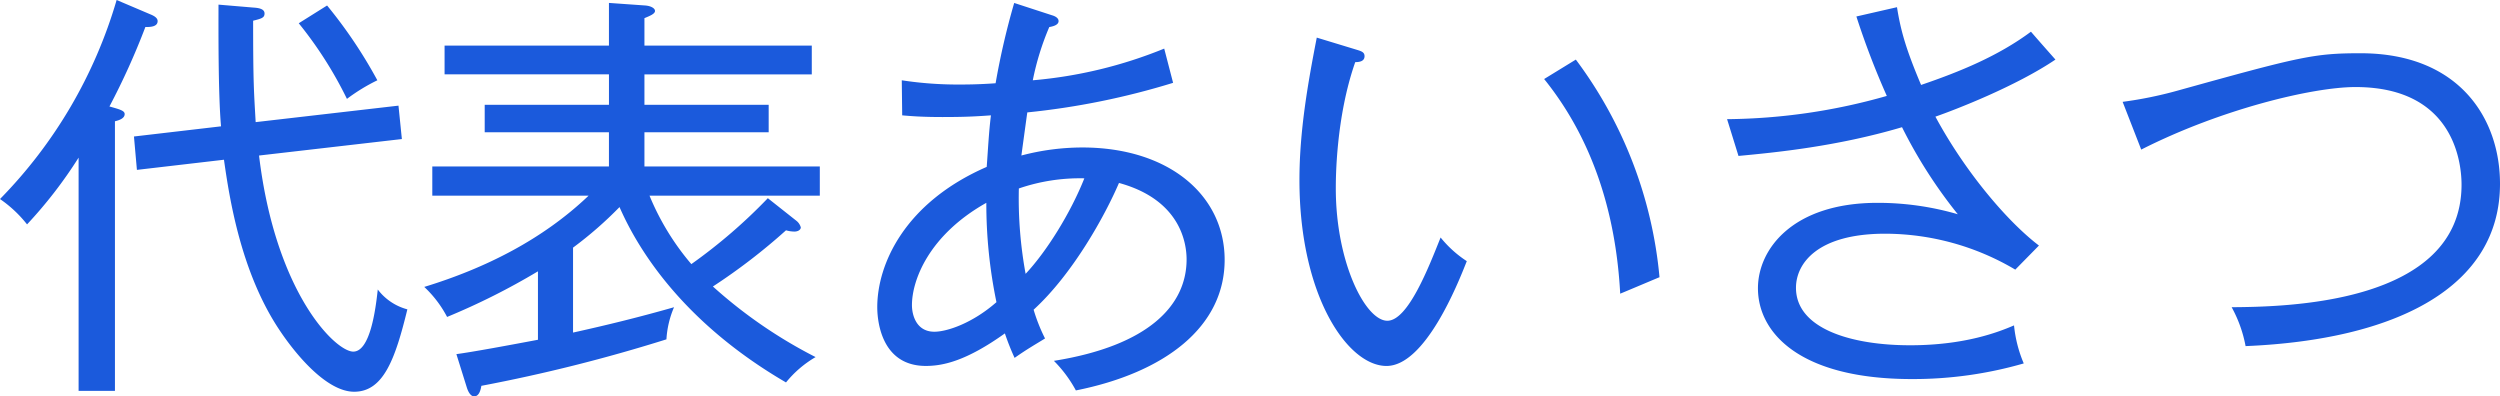 <svg xmlns="http://www.w3.org/2000/svg" width="520.608" height="82.544" viewBox="0 0 520.608 82.544">
  <path id="path_53293" data-name="path 53293" d="M79.9-58.08A98.122,98.122,0,0,0,69.432-73.656l-5.9,3.7A82.393,82.393,0,0,1,73.568-54.208,38.34,38.34,0,0,1,79.9-58.08Zm6.248,47.7a11.394,11.394,0,0,1-6.16-4.136c-.44,4.136-1.584,12.936-5.1,12.936-3.7,0-16.192-12.144-19.624-40.832l29.744-3.432L84.3-52.8,54.56-49.368c-.352-6.336-.528-7.832-.528-21.12,1.76-.44,2.376-.616,2.376-1.5,0-.792-.792-1.144-2.288-1.232l-7.3-.616c0,4.4-.088,18.392.528,25.344L29.216-46.376l.616,6.952L47.96-41.536c1.144,8.1,3.52,23.32,11.44,35.288C63.184-.528,69.52,6.776,75.064,6.776,81.136,6.776,83.6.088,86.152-10.384ZM34.144-70.4c0-.352-.176-.88-1.5-1.408L25.608-74.8A98.536,98.536,0,0,1,1.32-33.352a25.6,25.6,0,0,1,5.632,5.28,92.8,92.8,0,0,0,10.736-13.9V6.6h7.568V-49.544c.7-.176,2.024-.528,2.024-1.5,0-.7-.968-.968-3.168-1.584a148.113,148.113,0,0,0,7.48-16.544C32.472-69.168,34.144-69.168,34.144-70.4ZM161.216-33.528A111.328,111.328,0,0,1,145.288-19.8a53.137,53.137,0,0,1-8.712-14.256H172.04v-6.072H135.52v-7.128h25.872v-5.72H135.52v-6.336h34.848V-65.3H135.52v-5.72c1.056-.44,2.2-.88,2.2-1.5,0-.528-.792-1.056-2.112-1.144l-7.48-.528V-65.3H93.9v5.984h34.232v6.336H102.256v5.72h25.872v7.128H91.344v6.072H123.9c-9.592,9.152-21.56,15.136-34.232,19.008A23.506,23.506,0,0,1,94.424-8.8a142.894,142.894,0,0,0,18.92-9.5V-4.048C107.272-2.9,99.7-1.5,96.36-1.056l2.2,7.04c.352,1.056.88,1.76,1.5,1.76,1.144,0,1.408-1.672,1.5-2.2A339.03,339.03,0,0,0,140.1-4.136a19.9,19.9,0,0,1,1.584-6.688c-7.392,2.112-14.256,3.784-21.032,5.28V-23.232a80.066,80.066,0,0,0,9.68-8.448C134.288-22.616,143.7-7.568,165,4.84a22.5,22.5,0,0,1,6.16-5.28,99.033,99.033,0,0,1-21.384-14.7A124.722,124.722,0,0,0,165-26.84a6.573,6.573,0,0,0,1.76.264c.7,0,1.32-.352,1.32-.88a2.626,2.626,0,0,0-.968-1.408ZM256.344-20.68c0-13.464-11.616-23.408-29.656-23.408a49.828,49.828,0,0,0-12.672,1.672c.264-1.936,1.056-7.744,1.232-8.976a156.1,156.1,0,0,0,30.36-6.16L243.76-64.68a93.5,93.5,0,0,1-27.368,6.6,55.9,55.9,0,0,1,3.432-11.088c.528-.088,1.936-.352,1.936-1.232,0-.7-.792-1.056-1.408-1.232l-7.832-2.552a154.952,154.952,0,0,0-3.872,16.72c-3.52.264-6.424.264-7.04.264a77.31,77.31,0,0,1-12.5-.88l.088,7.3c1.936.176,4.312.352,8.36.352,4.136,0,6.512-.088,10.12-.352-.44,3.52-.616,7.216-.88,10.736-17.16,7.48-22.792,20.328-22.792,29.216,0,2.024.44,12.232,10.12,12.232,3.608,0,8.448-1.056,16.456-6.776a51.144,51.144,0,0,0,2.024,5.1c2.728-1.936,4.664-2.992,6.336-4.048a35.878,35.878,0,0,1-2.376-5.984c8.184-7.48,14.872-19.624,17.776-26.4,12.848,3.52,14.08,12.584,14.08,15.928,0,9.5-7.832,17.952-27.632,21.12a26.706,26.706,0,0,1,4.576,6.16C243.848,2.816,256.344-6.688,256.344-20.68ZM227.128-37.664c-2.9,7.3-7.92,15.312-12.232,19.888a87.3,87.3,0,0,1-1.408-17.776A39.147,39.147,0,0,1,227.128-37.664Zm-18.3,25.784c-5.016,4.4-10.3,6.16-12.936,6.16-3.784,0-4.664-3.52-4.664-5.544,0-5.1,3.432-14.52,15.488-21.3A101.027,101.027,0,0,0,208.824-11.88ZM346.9-17.072a89.138,89.138,0,0,0-17.424-45.32l-6.6,4.048c12.5,15.488,15.224,33.352,15.84,44.7C339.592-13.992,346.456-16.9,346.9-17.072Zm-40.128-3.344a23.243,23.243,0,0,1-5.456-4.928c-2.464,6.16-6.776,17.336-11.088,17.336-4.576,0-10.736-12.144-10.736-27.544,0-1.936,0-14.784,4.048-26.312.7,0,1.936-.088,1.936-1.232,0-.88-.7-1.056-1.848-1.408l-8.1-2.464c-1.848,9.5-3.608,19.448-3.608,29.656,0,24.112,10.032,38.72,18.128,38.72C298.056,1.408,304.832-15.488,306.768-20.416ZM429.352-62.392c-.7-.792-3.432-3.872-5.1-5.808-6.864,5.1-14.872,8.36-22.88,11.088-3.08-7.3-4.224-11.176-5.016-16.192L387.9-71.368a165.238,165.238,0,0,0,6.336,16.544,124.592,124.592,0,0,1-33.264,4.84l2.376,7.656c7.48-.7,20.416-1.936,34.056-5.984a100.028,100.028,0,0,0,11.616,18.128A59.5,59.5,0,0,0,392.3-32.56c-17.688,0-24.9,9.68-24.9,17.776,0,9.416,8.888,18.92,32.032,18.92A82.881,82.881,0,0,0,422.752.88a26.9,26.9,0,0,1-2.024-7.92C417.648-5.72,410.608-2.9,399.08-2.9c-12.408,0-23.76-3.52-23.76-11.968,0-5.016,4.4-11.264,18.568-11.264a53.323,53.323,0,0,1,27.1,7.48l4.928-5.016c-6.6-5.016-15.4-15.4-21.56-26.84C408.408-51.92,420.992-56.76,429.352-62.392ZM521.928-36.52c0-13.64-8.536-27.192-29.04-27.192-9.768,0-12.584.7-38.28,7.832a82.9,82.9,0,0,1-11.264,2.288l3.872,9.944c16.456-8.36,35.64-13.024,44.616-13.024,21.12,0,22.088,16.72,22.088,20.328,0,25.08-37.224,25.432-47.872,25.52a26.986,26.986,0,0,1,2.9,8.1C500.456-4.048,521.928-15.048,521.928-36.52Z" transform="translate(-1.32 74.8)" fill="#1b5adc"/>
</svg>
